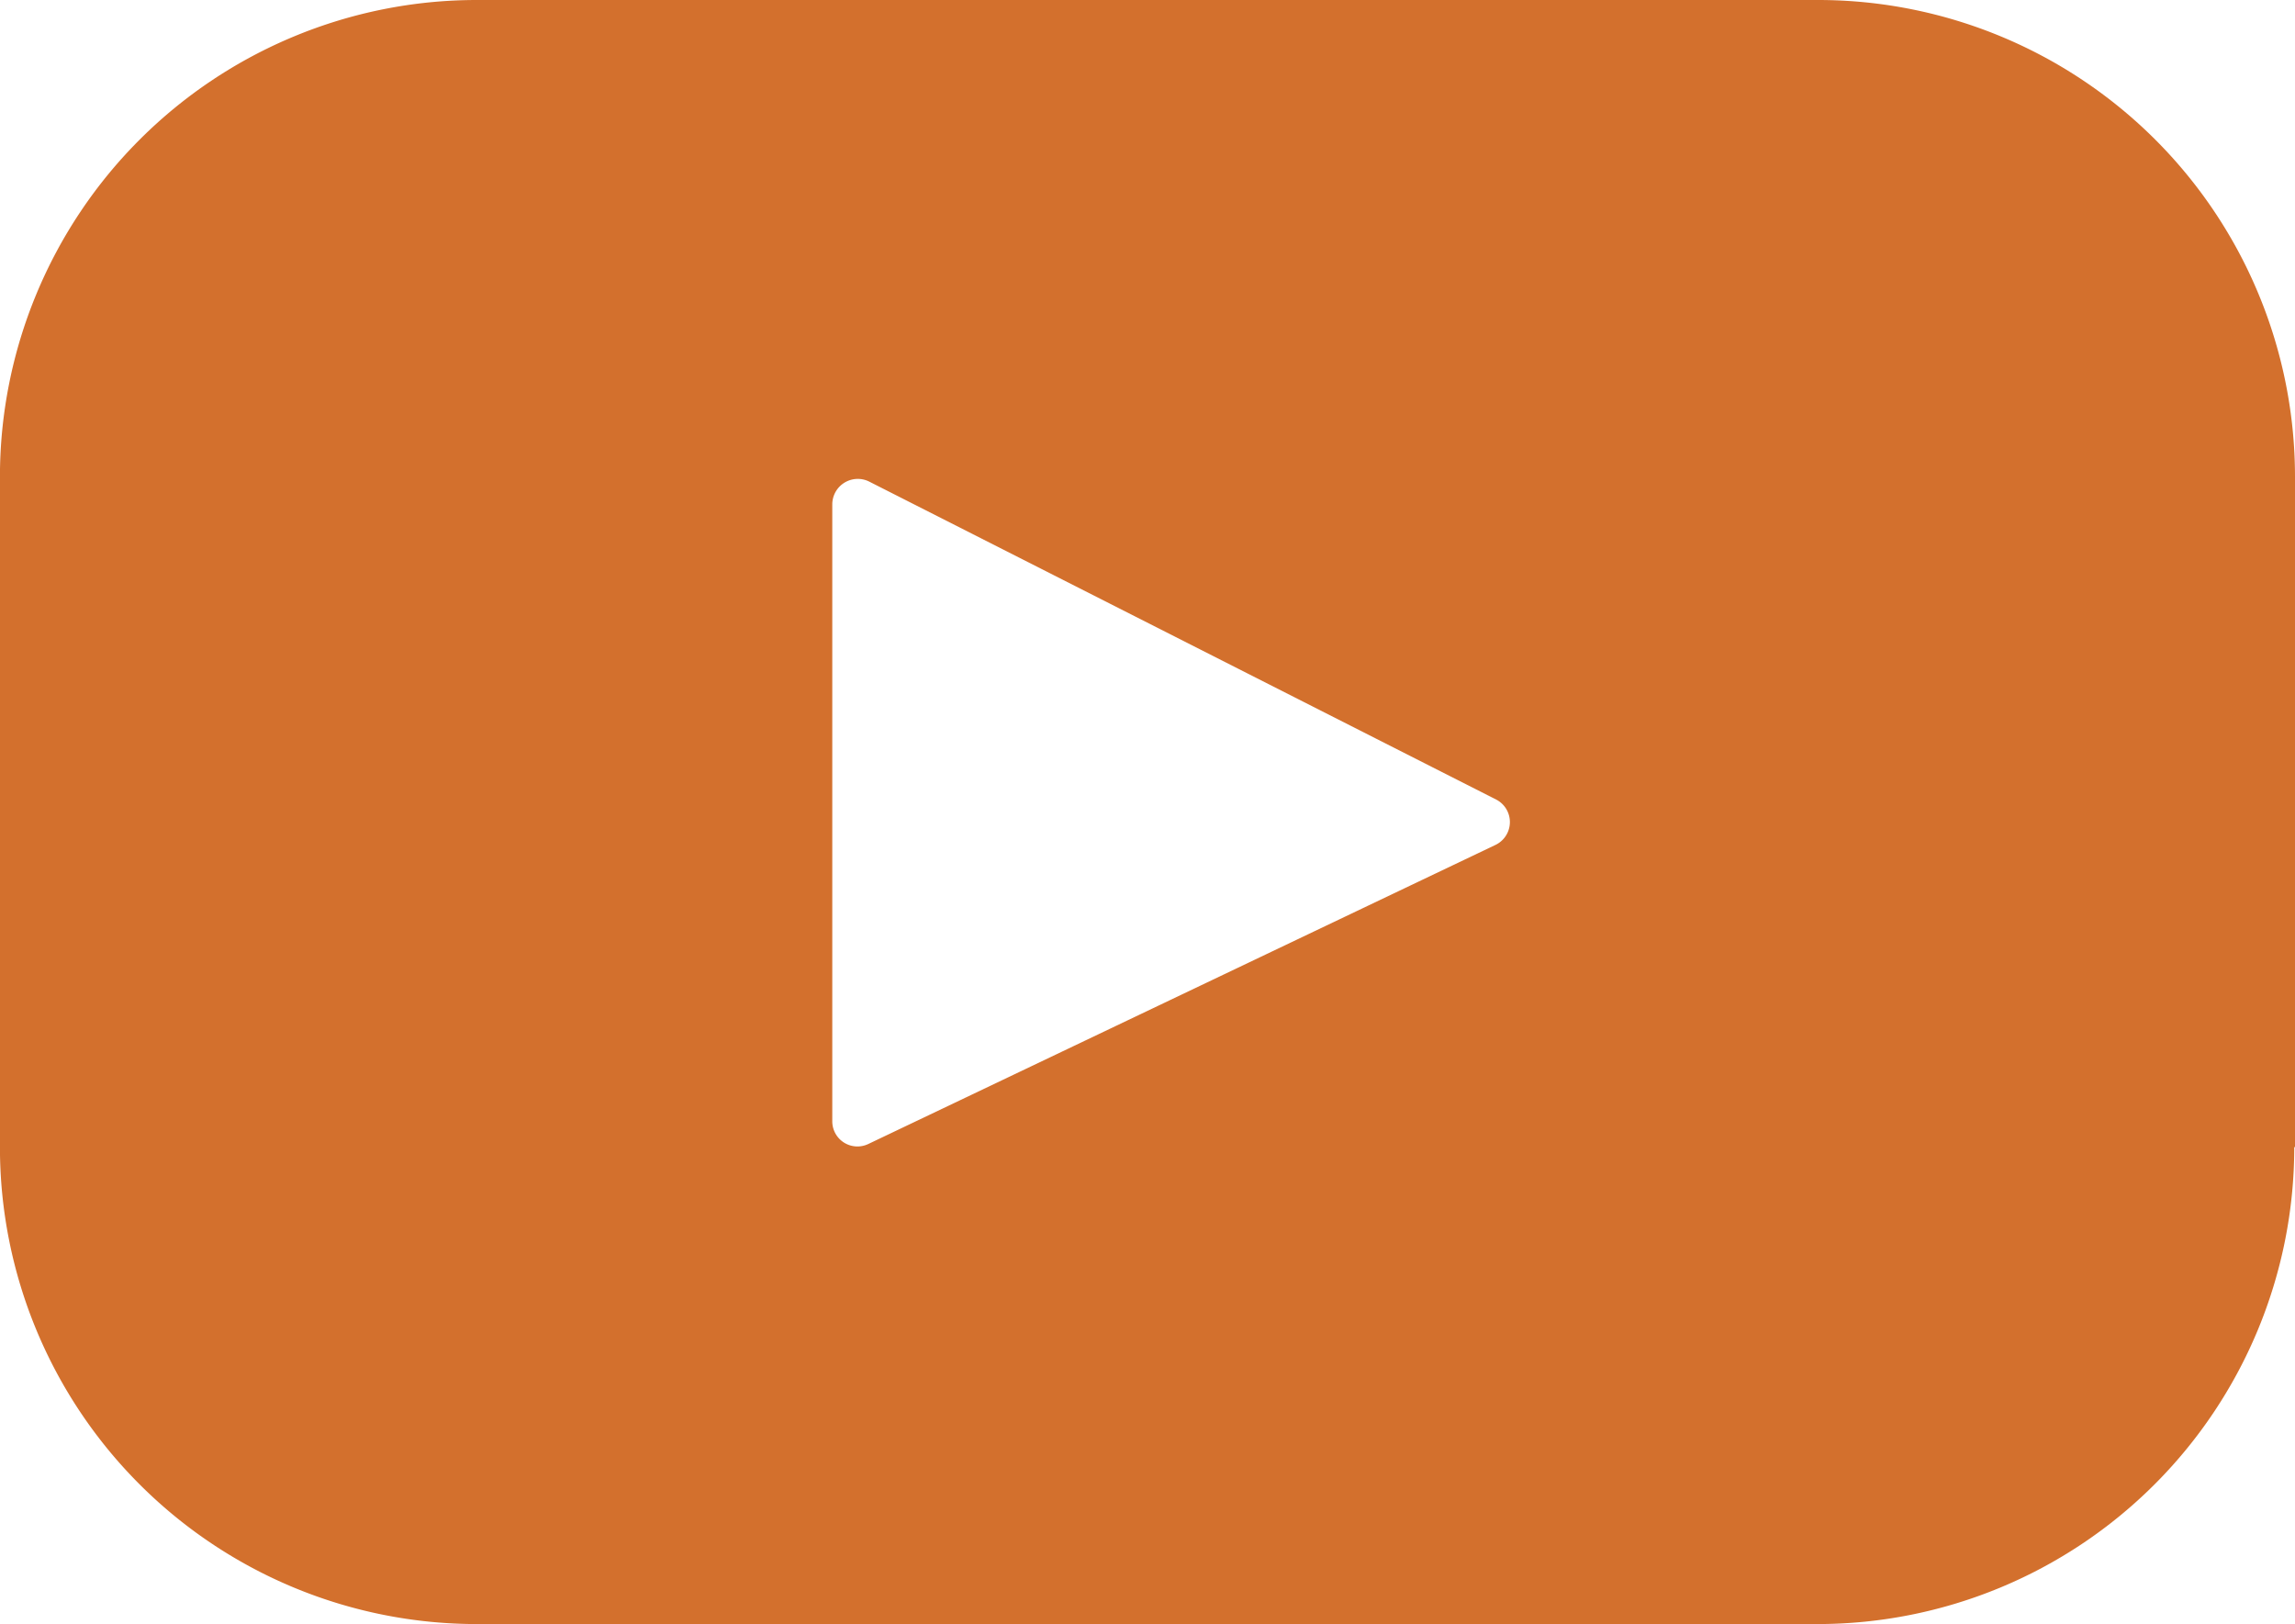 <svg xmlns:xlink="http://www.w3.org/1999/xlink" xmlns="http://www.w3.org/2000/svg" class="icon icon-youtube" aria-label="YouTube" role="image" width="370.55"  height="262.2" ><defs><symbol viewBox="0 0 370.55 262.2" id="youtube" xmlns="http://www.w3.org/2000/svg"><path d="M293.55 0H76.99a77 77 0 00-77 77v108.21a77 77 0 0077 77h216.44a77 77 0 0077-77h.12V76.99a77 77 0 00-77-76.99zm-52.08 136.41L140.2 184.7a4.06 4.06 0 01-5.82-3.66V81.42a4.12 4.12 0 015.95-3.67l101.26 51.35a4.09 4.09 0 01-.12 7.31z"></path></symbol></defs><use href="#youtube" fill="#D3702D"></use></svg>